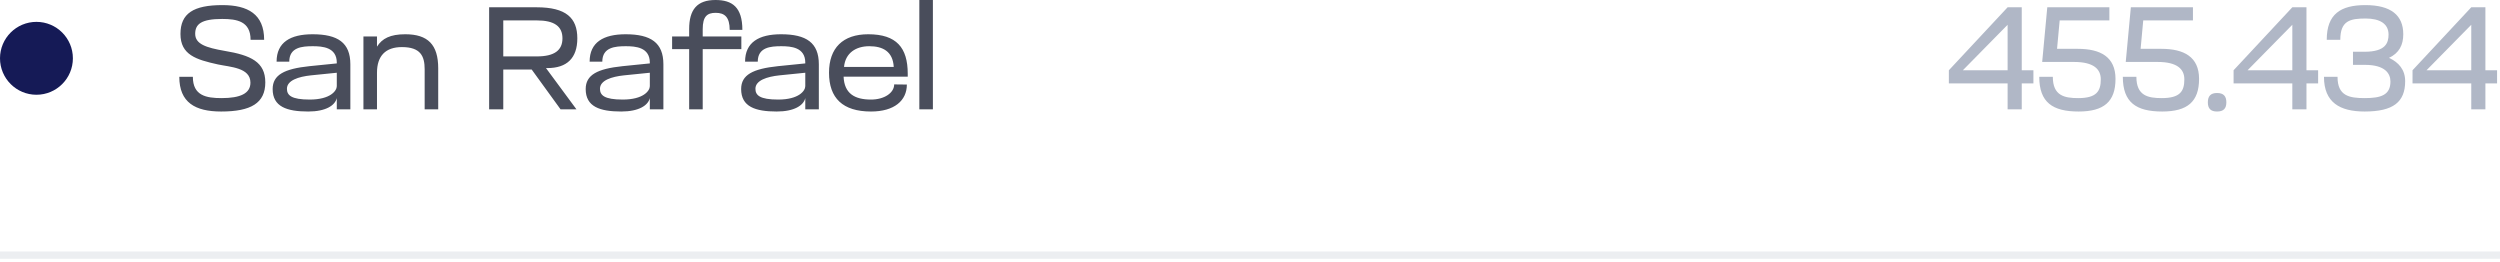 <svg width="343" height="36" viewBox="0 0 343 36" fill="none" xmlns="http://www.w3.org/2000/svg">
<path d="M29.9 8.84C26.9 8.18 24.76 7.52 24.76 4.66C24.76 1.84 26.54 0.7 30.52 0.7C34 0.7 36.24 1.94 36.24 5.46H34.38C34.38 2.92 32.5 2.6 30.48 2.6C27.6 2.6 26.78 3.32 26.78 4.64C26.78 6.06 28.3 6.54 30.82 6.98C34.42 7.58 36.4 8.5 36.4 11.3C36.4 14.14 34.44 15.3 30.34 15.3C26.78 15.3 24.6 14.06 24.6 10.54H26.46C26.46 13.14 28.32 13.46 30.4 13.46C32.98 13.46 34.36 12.82 34.36 11.34C34.36 9.26 31.56 9.2 29.9 8.84ZM46.208 15V13.46C45.968 14.46 44.708 15.3 42.288 15.3C39.348 15.3 37.408 14.64 37.408 12.22C37.408 10.26 39.028 9.44 42.448 9.08L46.208 8.7V8.6C46.208 6.48 44.248 6.34 42.908 6.34C41.448 6.34 39.688 6.48 39.688 8.46H37.948C37.948 5.8 39.848 4.7 42.888 4.7C46.348 4.7 48.068 5.86 48.068 8.82V15H46.208ZM46.208 11.82V9.98L42.648 10.34C40.968 10.52 39.368 11.02 39.368 12.18C39.368 13.06 39.948 13.66 42.488 13.66C45.348 13.66 46.208 12.44 46.208 11.82ZM51.723 15H49.863V5H51.723V6.4C52.423 5.28 53.543 4.7 55.603 4.7C58.703 4.7 60.123 6.12 60.123 9.38V15H58.263V9.5C58.263 7.68 57.683 6.46 55.143 6.46C52.883 6.46 51.723 7.68 51.723 9.98V15ZM67.109 15V1H73.629C77.669 1 79.209 2.46 79.209 5.26C79.209 7.98 77.769 9.34 75.109 9.34H74.909L79.089 15H76.909L72.949 9.54H69.049V15H67.109ZM69.049 7.74H73.649C76.069 7.74 77.169 6.9 77.169 5.26C77.169 3.62 76.069 2.8 73.649 2.8H69.049V7.74ZM89.157 15V13.46C88.917 14.46 87.657 15.3 85.237 15.3C82.297 15.3 80.357 14.64 80.357 12.22C80.357 10.26 81.977 9.44 85.397 9.08L89.157 8.7V8.6C89.157 6.48 87.197 6.34 85.857 6.34C84.397 6.34 82.637 6.48 82.637 8.46H80.897C80.897 5.8 82.797 4.7 85.837 4.7C89.297 4.7 91.017 5.86 91.017 8.82V15H89.157ZM89.157 11.82V9.98L85.597 10.34C83.917 10.52 82.317 11.02 82.317 12.18C82.317 13.06 82.897 13.66 85.437 13.66C88.297 13.66 89.157 12.44 89.157 11.82ZM94.552 4C94.552 1.32 95.632 -1.19209e-06 98.172 -1.19209e-06C100.473 -1.19209e-06 101.853 1 101.853 4.1H100.113C100.113 2.36 99.433 1.76 98.192 1.76C97.013 1.76 96.412 2.26 96.412 4V5H101.713V6.74H96.412V15H94.552V6.74H92.213V5H94.552V4ZM110.485 15V13.46C110.245 14.46 108.985 15.3 106.565 15.3C103.625 15.3 101.685 14.64 101.685 12.22C101.685 10.26 103.305 9.44 106.725 9.08L110.485 8.7V8.6C110.485 6.48 108.525 6.34 107.185 6.34C105.725 6.34 103.965 6.48 103.965 8.46H102.225C102.225 5.8 104.125 4.7 107.165 4.7C110.625 4.7 112.345 5.86 112.345 8.82V15H110.485ZM110.485 11.82V9.98L106.925 10.34C105.245 10.52 103.645 11.02 103.645 12.18C103.645 13.06 104.225 13.66 106.765 13.66C109.625 13.66 110.485 12.44 110.485 11.82ZM124.541 10.12V10.52H115.741C115.841 12.84 117.261 13.66 119.501 13.66C121.361 13.66 122.681 12.72 122.681 11.58L124.421 11.6C124.421 13.8 122.701 15.3 119.501 15.3C115.621 15.3 113.741 13.46 113.741 9.98C113.741 6.58 115.641 4.7 119.121 4.7C123.001 4.7 124.541 6.54 124.541 10.12ZM115.801 9.18H122.621C122.501 7.04 121.101 6.34 119.261 6.34C117.441 6.34 115.981 7.26 115.801 9.18ZM127.993 15H126.133V-1.19209e-06H127.993V15Z" fill="#494D5B"/>
<path d="M275.444 15V11.44H267.384V9.64L275.444 1H277.384V9.64H278.984V11.44H277.384V15H275.444ZM269.304 9.64H275.444V3.4L269.304 9.64ZM280.887 1H289.407V2.8H282.587L282.227 6.7H285.087C288.167 6.7 290.247 7.8 290.247 10.82C290.247 13.96 288.647 15.3 285.187 15.3C281.627 15.3 279.787 14.06 279.787 10.54H281.647C281.647 13.14 283.247 13.46 285.127 13.46C287.647 13.46 288.227 12.52 288.227 10.88C288.227 9.5 287.267 8.5 284.567 8.5H280.187L280.887 1ZM292.352 1H300.872V2.8H294.052L293.692 6.7H296.552C299.632 6.7 301.712 7.8 301.712 10.82C301.712 13.96 300.112 15.3 296.652 15.3C293.092 15.3 291.252 14.06 291.252 10.54H293.112C293.112 13.14 294.712 13.46 296.592 13.46C299.112 13.46 299.692 12.52 299.692 10.88C299.692 9.5 298.732 8.5 296.032 8.5H291.652L292.352 1ZM302.916 14.04C302.916 13.2 303.296 12.76 304.176 12.76C305.076 12.76 305.456 13.2 305.456 14.04C305.456 14.88 305.076 15.3 304.176 15.3C303.296 15.3 302.916 14.88 302.916 14.04ZM314.507 15V11.44H306.447V9.64L314.507 1H316.447V9.64H318.047V11.44H316.447V15H314.507ZM308.367 9.64H314.507V3.4L308.367 9.64ZM322.829 7.1H324.429C327.309 7.1 327.709 5.88 327.709 4.74C327.709 3.24 326.489 2.54 324.569 2.54C322.429 2.54 321.089 2.84 321.089 5.46H319.229C319.229 1.94 321.129 0.7 324.529 0.7C328.049 0.7 329.729 2.1 329.729 4.7C329.729 6.16 329.169 7.28 327.769 7.94C329.089 8.54 329.989 9.56 329.989 11.14C329.989 14.02 328.329 15.3 324.429 15.3C321.029 15.3 318.849 14.06 318.849 10.54H320.709C320.709 13.16 322.309 13.46 324.449 13.46C326.669 13.46 327.969 13.04 327.969 11.18C327.969 10.12 327.269 8.9 324.489 8.9H322.829V7.1ZM339.058 15V11.44H330.998V9.64L339.058 1H340.998V9.64H342.598V11.44H340.998V15H339.058ZM332.918 9.64H339.058V3.4L332.918 9.64Z" fill="#B0B7C6"/>
<circle cx="5" cy="8" r="5" fill="#151A56"/>
<path d="M0 35H343" stroke="#B0B7C6" stroke-opacity="0.24"/>
</svg>
